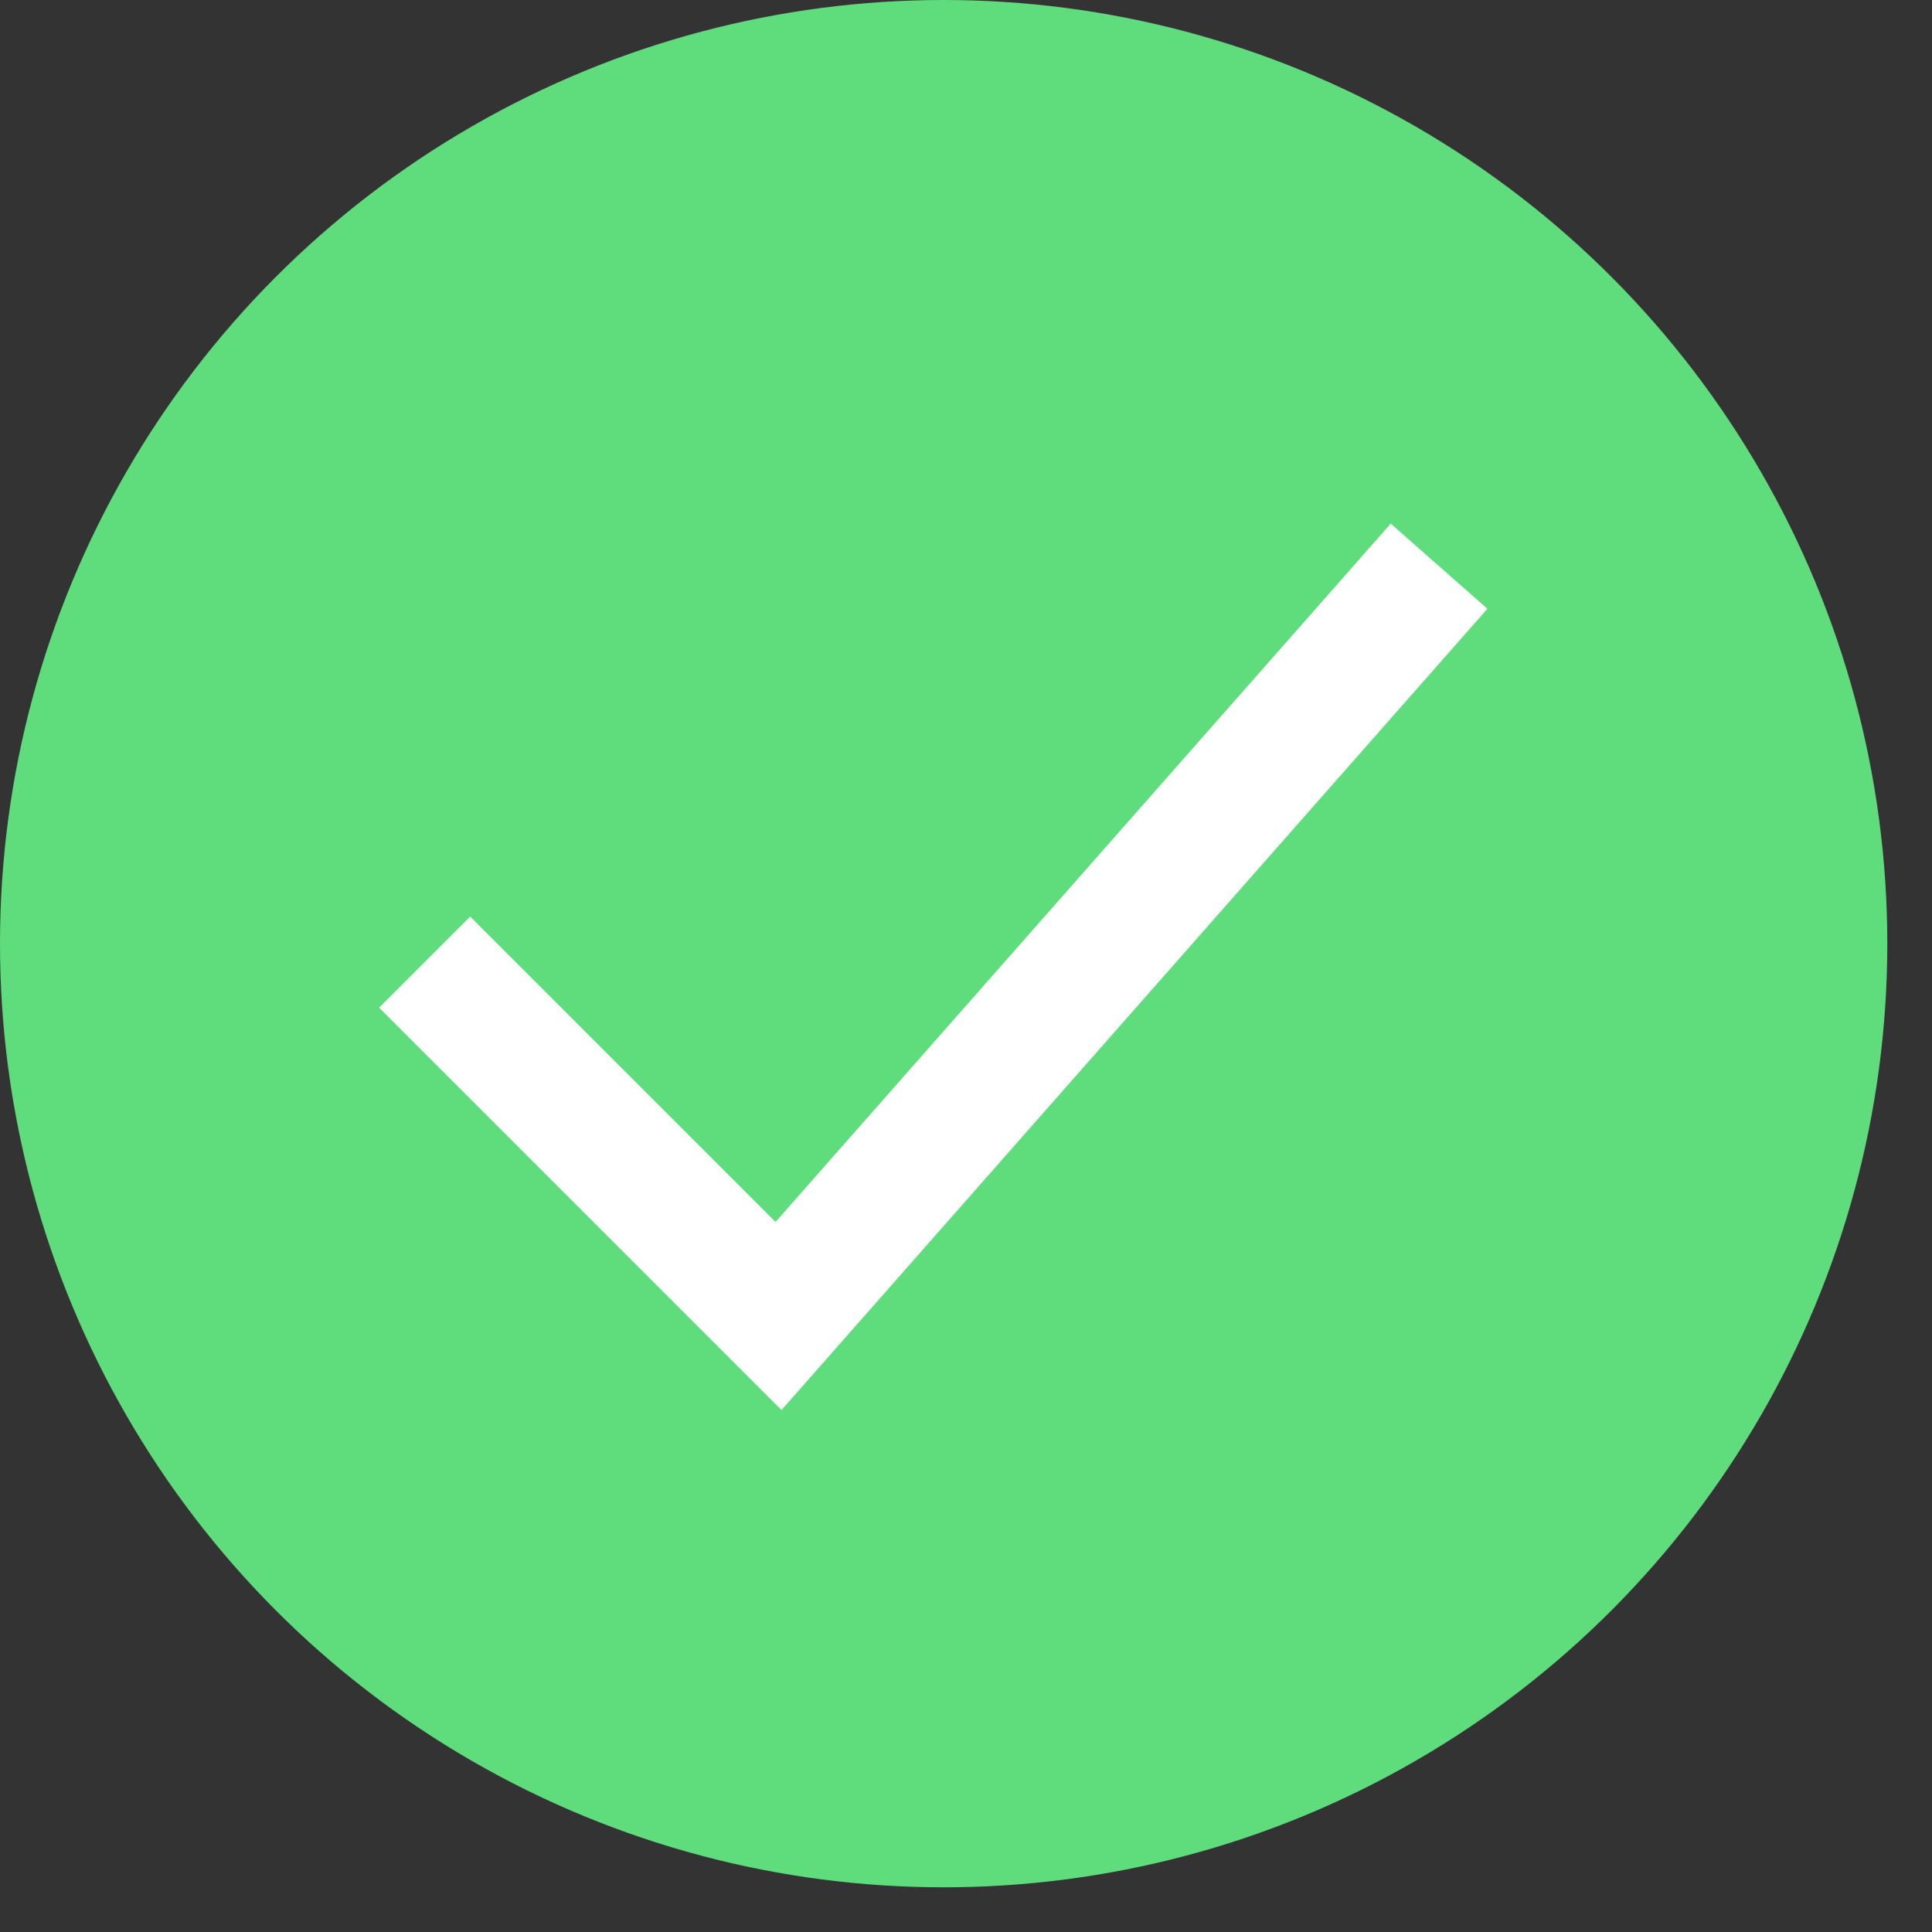 <svg xmlns="http://www.w3.org/2000/svg" fill="none" viewBox="0 0 30 30" height="30" width="30">
<rect x="0" y="0" width="30" height="30" fill="#333333" stroke="none"/>
<circle fill="#5FDD7D" r="14.653" cy="14.653" cx="14.653"></circle>
<path stroke-width="2" stroke="white" d="M6.594 14.94L12.089 20.435L22.346 8.792"></path>
</svg>
